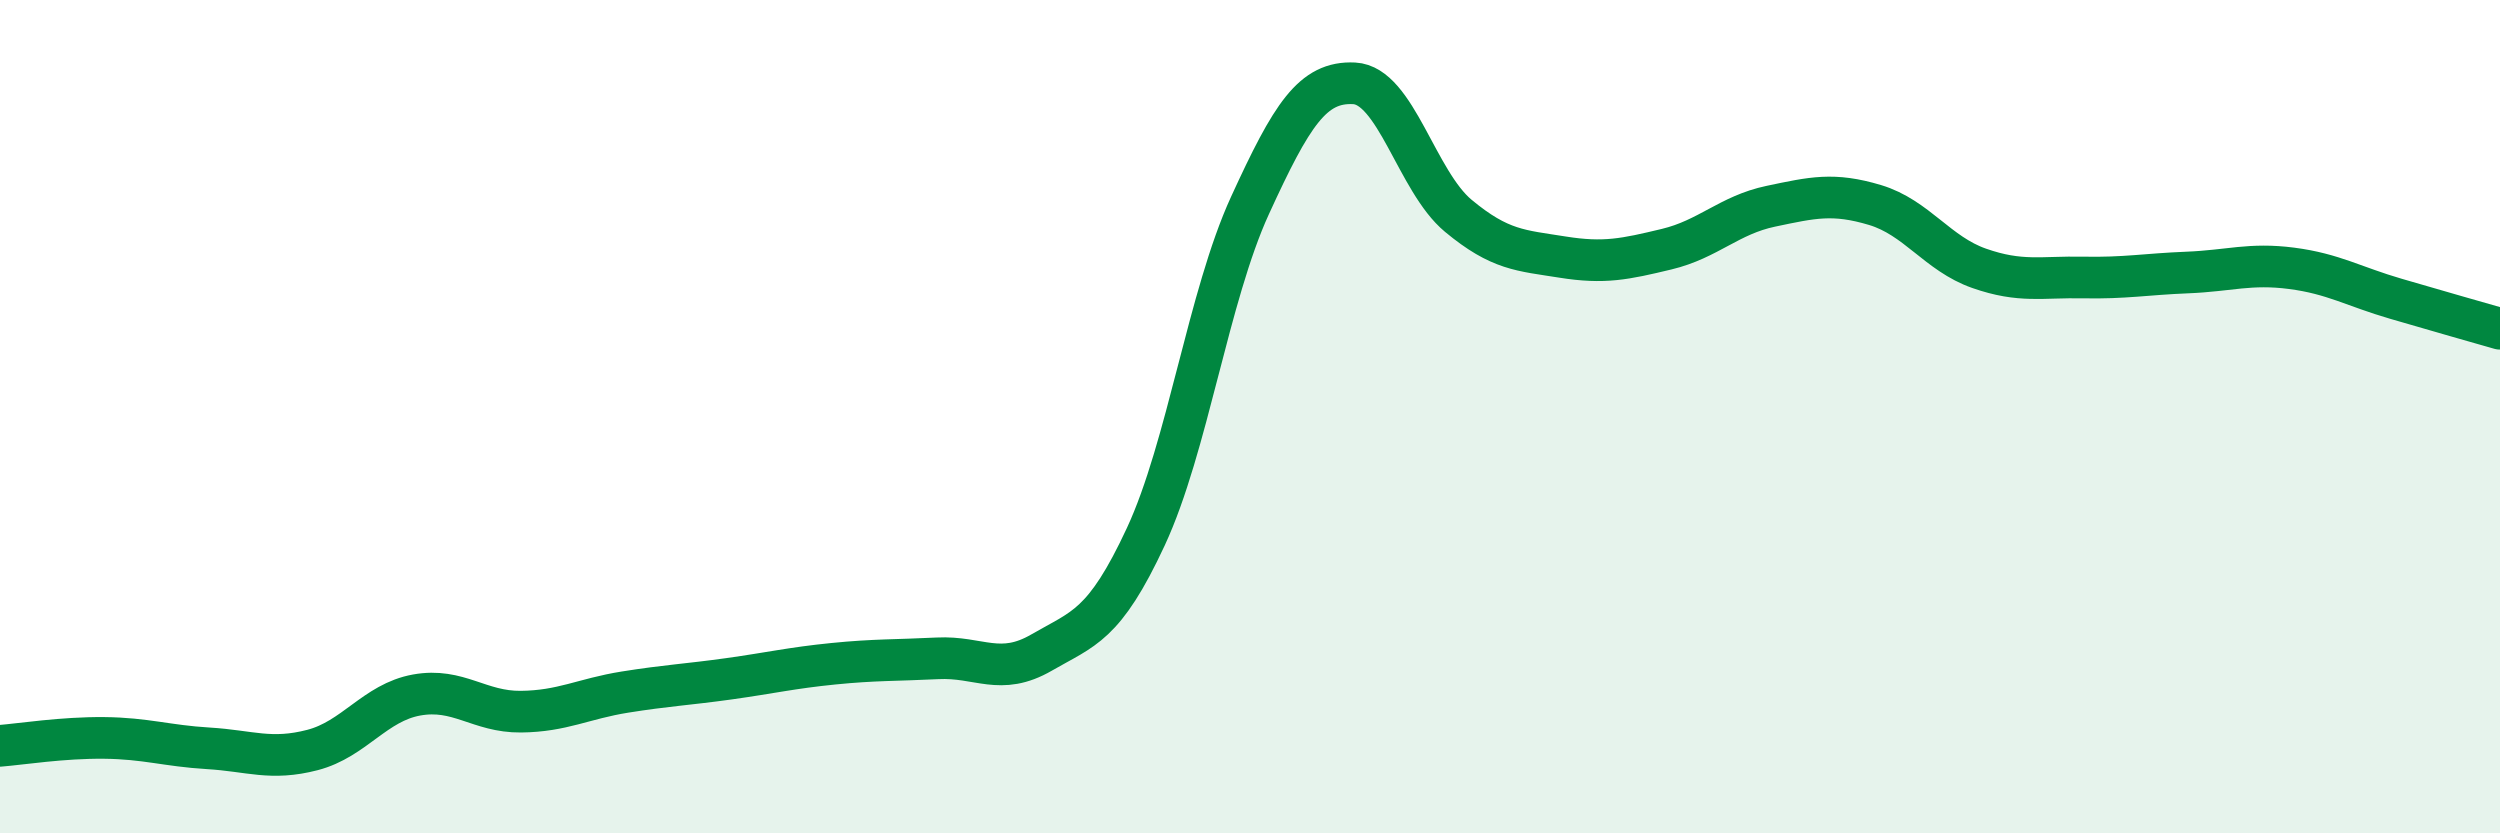 
    <svg width="60" height="20" viewBox="0 0 60 20" xmlns="http://www.w3.org/2000/svg">
      <path
        d="M 0,17.9 C 0.5,17.86 1.5,17.7 2.5,17.71 C 3.5,17.72 4,17.9 5,17.96 C 6,18.02 6.5,18.26 7.5,18 C 8.5,17.74 9,16.86 10,16.68 C 11,16.5 11.5,17.09 12.5,17.08 C 13.5,17.07 14,16.77 15,16.61 C 16,16.45 16.5,16.43 17.5,16.29 C 18.5,16.15 19,16.03 20,15.93 C 21,15.83 21.5,15.85 22.5,15.8 C 23.5,15.75 24,16.24 25,15.66 C 26,15.08 26.5,15.03 27.5,12.88 C 28.5,10.73 29,7.11 30,4.93 C 31,2.75 31.5,1.95 32.5,2 C 33.5,2.05 34,4.35 35,5.18 C 36,6.01 36.5,6.01 37.5,6.17 C 38.5,6.33 39,6.22 40,5.98 C 41,5.74 41.5,5.16 42.5,4.95 C 43.5,4.74 44,4.62 45,4.92 C 46,5.22 46.5,6.09 47.5,6.44 C 48.5,6.79 49,6.64 50,6.66 C 51,6.68 51.5,6.58 52.5,6.54 C 53.5,6.5 54,6.31 55,6.44 C 56,6.57 56.5,6.88 57.5,7.17 C 58.5,7.46 59.5,7.75 60,7.89L60 20L0 20Z"
        fill="#008740"
        opacity="0.1"
        stroke-linecap="round"
        stroke-linejoin="round"
      />
      <path
        d="M 0,17.9 C 0.5,17.86 1.5,17.7 2.5,17.71 C 3.5,17.72 4,17.9 5,17.96 C 6,18.02 6.5,18.26 7.5,18 C 8.5,17.74 9,16.86 10,16.68 C 11,16.5 11.5,17.09 12.5,17.08 C 13.5,17.07 14,16.77 15,16.61 C 16,16.45 16.5,16.43 17.5,16.29 C 18.5,16.15 19,16.03 20,15.93 C 21,15.83 21.5,15.85 22.5,15.8 C 23.5,15.75 24,16.24 25,15.66 C 26,15.08 26.5,15.03 27.5,12.88 C 28.5,10.73 29,7.11 30,4.93 C 31,2.75 31.5,1.95 32.5,2 C 33.5,2.05 34,4.35 35,5.18 C 36,6.01 36.5,6.01 37.5,6.17 C 38.5,6.33 39,6.22 40,5.98 C 41,5.74 41.5,5.16 42.5,4.95 C 43.5,4.74 44,4.62 45,4.92 C 46,5.22 46.5,6.09 47.5,6.44 C 48.5,6.79 49,6.64 50,6.66 C 51,6.68 51.5,6.58 52.5,6.54 C 53.5,6.5 54,6.31 55,6.44 C 56,6.57 56.5,6.88 57.5,7.17 C 58.5,7.46 59.5,7.75 60,7.89"
        stroke="#008740"
        stroke-width="1"
        fill="none"
        stroke-linecap="round"
        stroke-linejoin="round"
      />
    </svg>
  